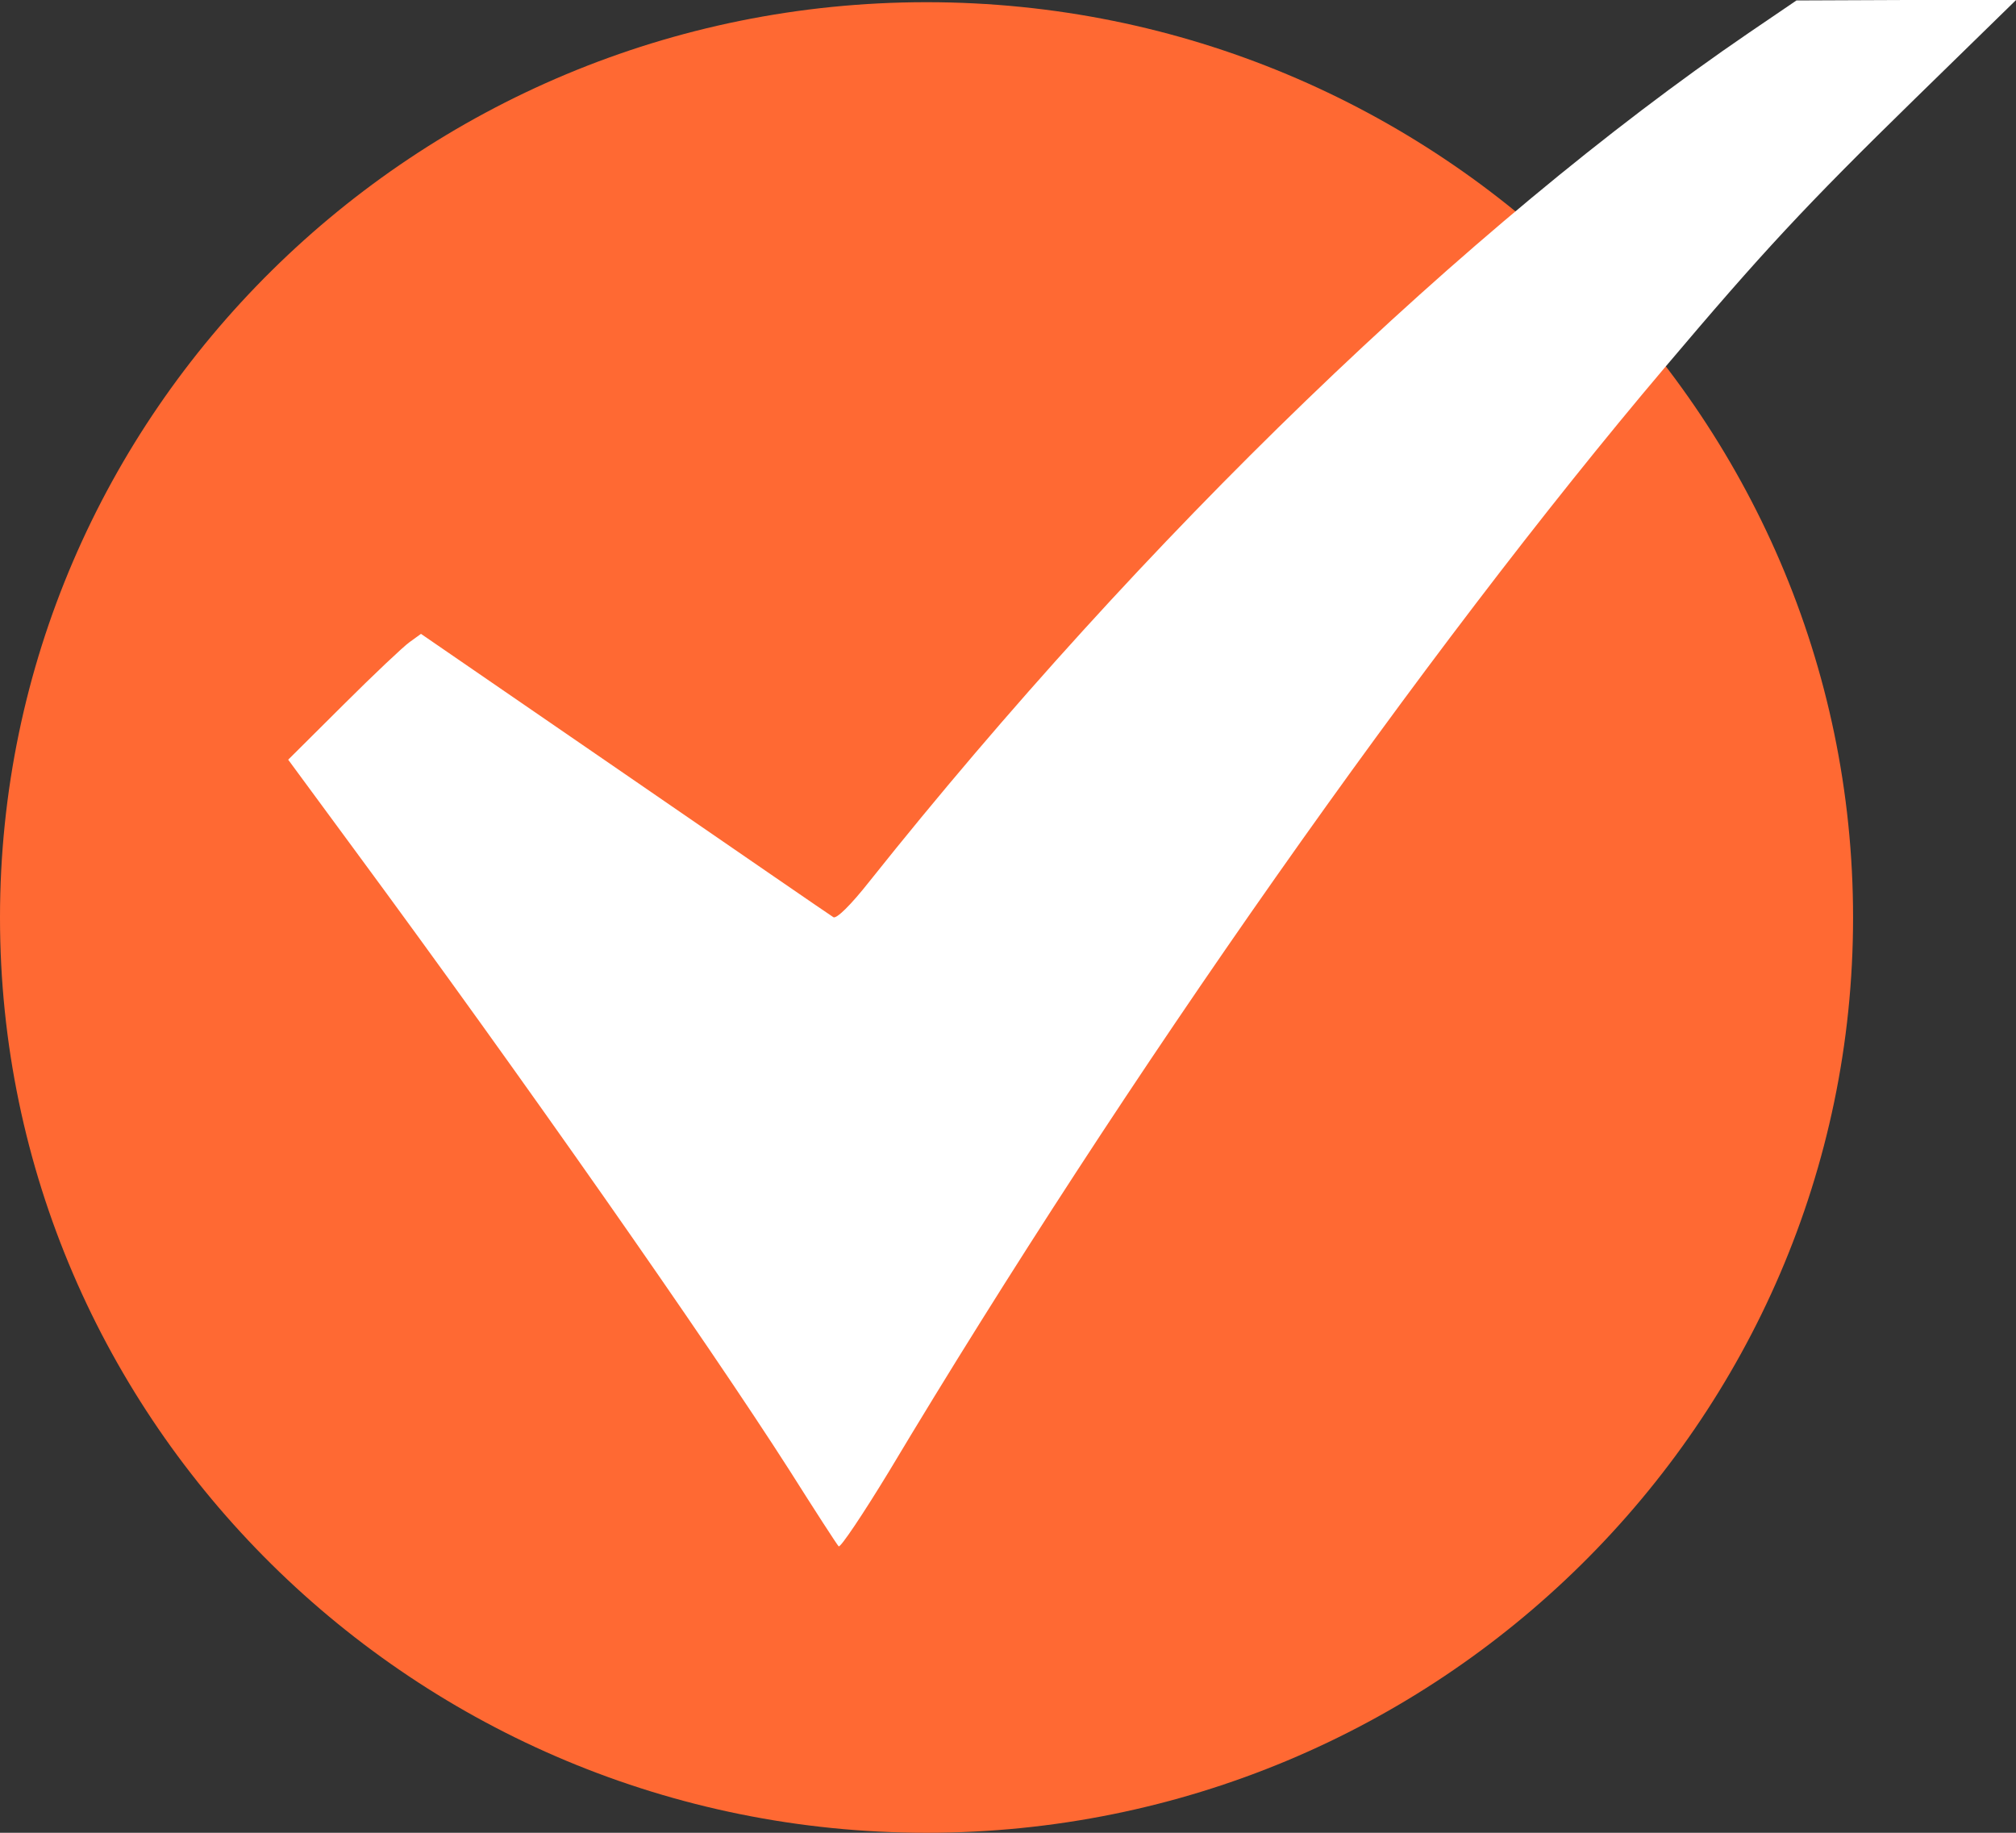 <?xml version="1.0" encoding="utf-8"?>
<!-- Generator: Adobe Illustrator 16.0.0, SVG Export Plug-In . SVG Version: 6.00 Build 0)  -->
<!DOCTYPE svg PUBLIC "-//W3C//DTD SVG 1.1//EN" "http://www.w3.org/Graphics/SVG/1.1/DTD/svg11.dtd">
<svg version="1.1" id="Layer_1" xmlns="http://www.w3.org/2000/svg" xmlns:xlink="http://www.w3.org/1999/xlink" x="0px" y="0px"
	 width="22px" height="20px" viewBox="0 0 22 20" enable-background="new 0 0 22 20" xml:space="preserve">
<rect x="0" y="0" width="22" height="20" fill="#333333" stroke="none"/>
<path fill="#FF6933" d="M10.111,0.024C4.536,0.024,0,4.505,0,10.013C0,15.52,4.536,20,10.111,20c5.576,0,10.111-4.48,10.111-9.987
	C20.222,4.505,15.687,0.024,10.111,0.024z"/>
<ellipse fill="#FF6933" cx="10.111" cy="9.303" rx="8.69" ry="6.925"/>
<path fill="#FFFFFF" d="M19.082,0.36c-3.064,2.092-6.609,5.511-9.589,9.252c-0.213,0.271-0.365,0.416-0.398,0.397
	S8.039,9.285,6.816,8.444L4.594,6.917L4.471,7.006C4.405,7.052,4.078,7.361,3.746,7.692L3.145,8.29l0.739,1.004
	c1.805,2.448,3.828,5.338,4.733,6.753c0.275,0.435,0.516,0.808,0.535,0.827c0.019,0.018,0.266-0.351,0.55-0.818
	c2.591-4.329,5.846-8.953,8.461-12.04c1.075-1.271,1.53-1.761,2.729-2.933L22.001,0h-1.198l-1.199,0.005L19.082,0.36z"/>
</svg>
